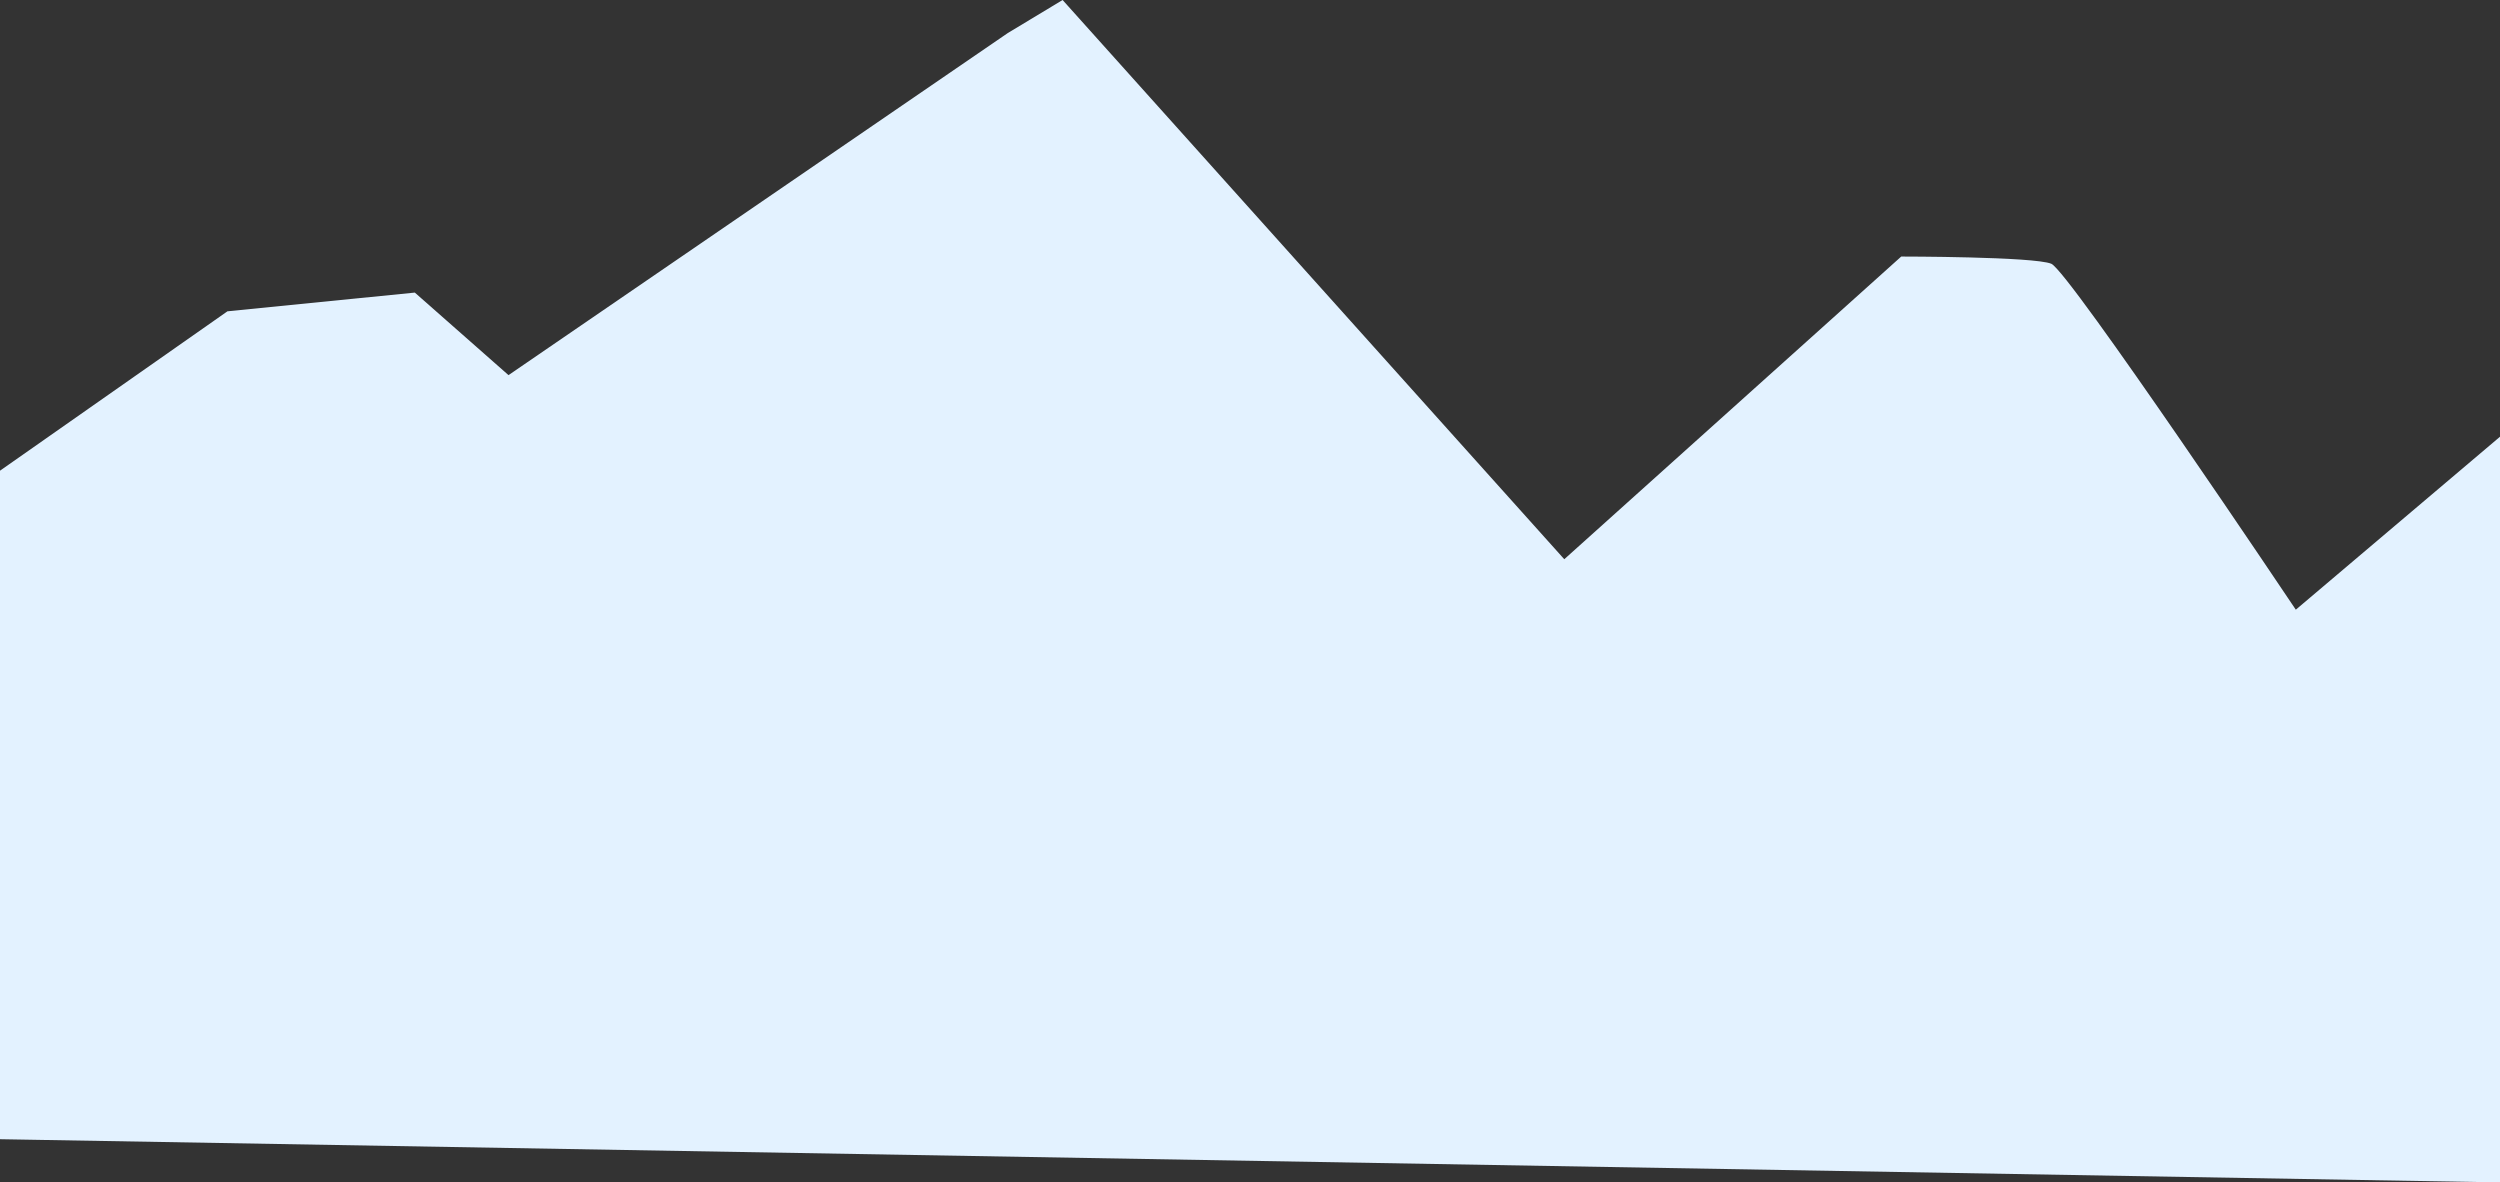 <svg xmlns="http://www.w3.org/2000/svg" width="802" height="379.317"><rect width="100%" height="100%" fill="#333333" stroke="none"/><path data-name="Path 2" d="m0 151 72.962-51.129 60.111-6.01 30.056 26.481L323.255 10.631 340.884 0 501.82 179.4l108.093-97.1s42.527 0 48.141 2.311 78.441 110.975 78.441 110.975L802 140.101v239.216L0 365.458Z" fill="#e3f2ff"/></svg>

